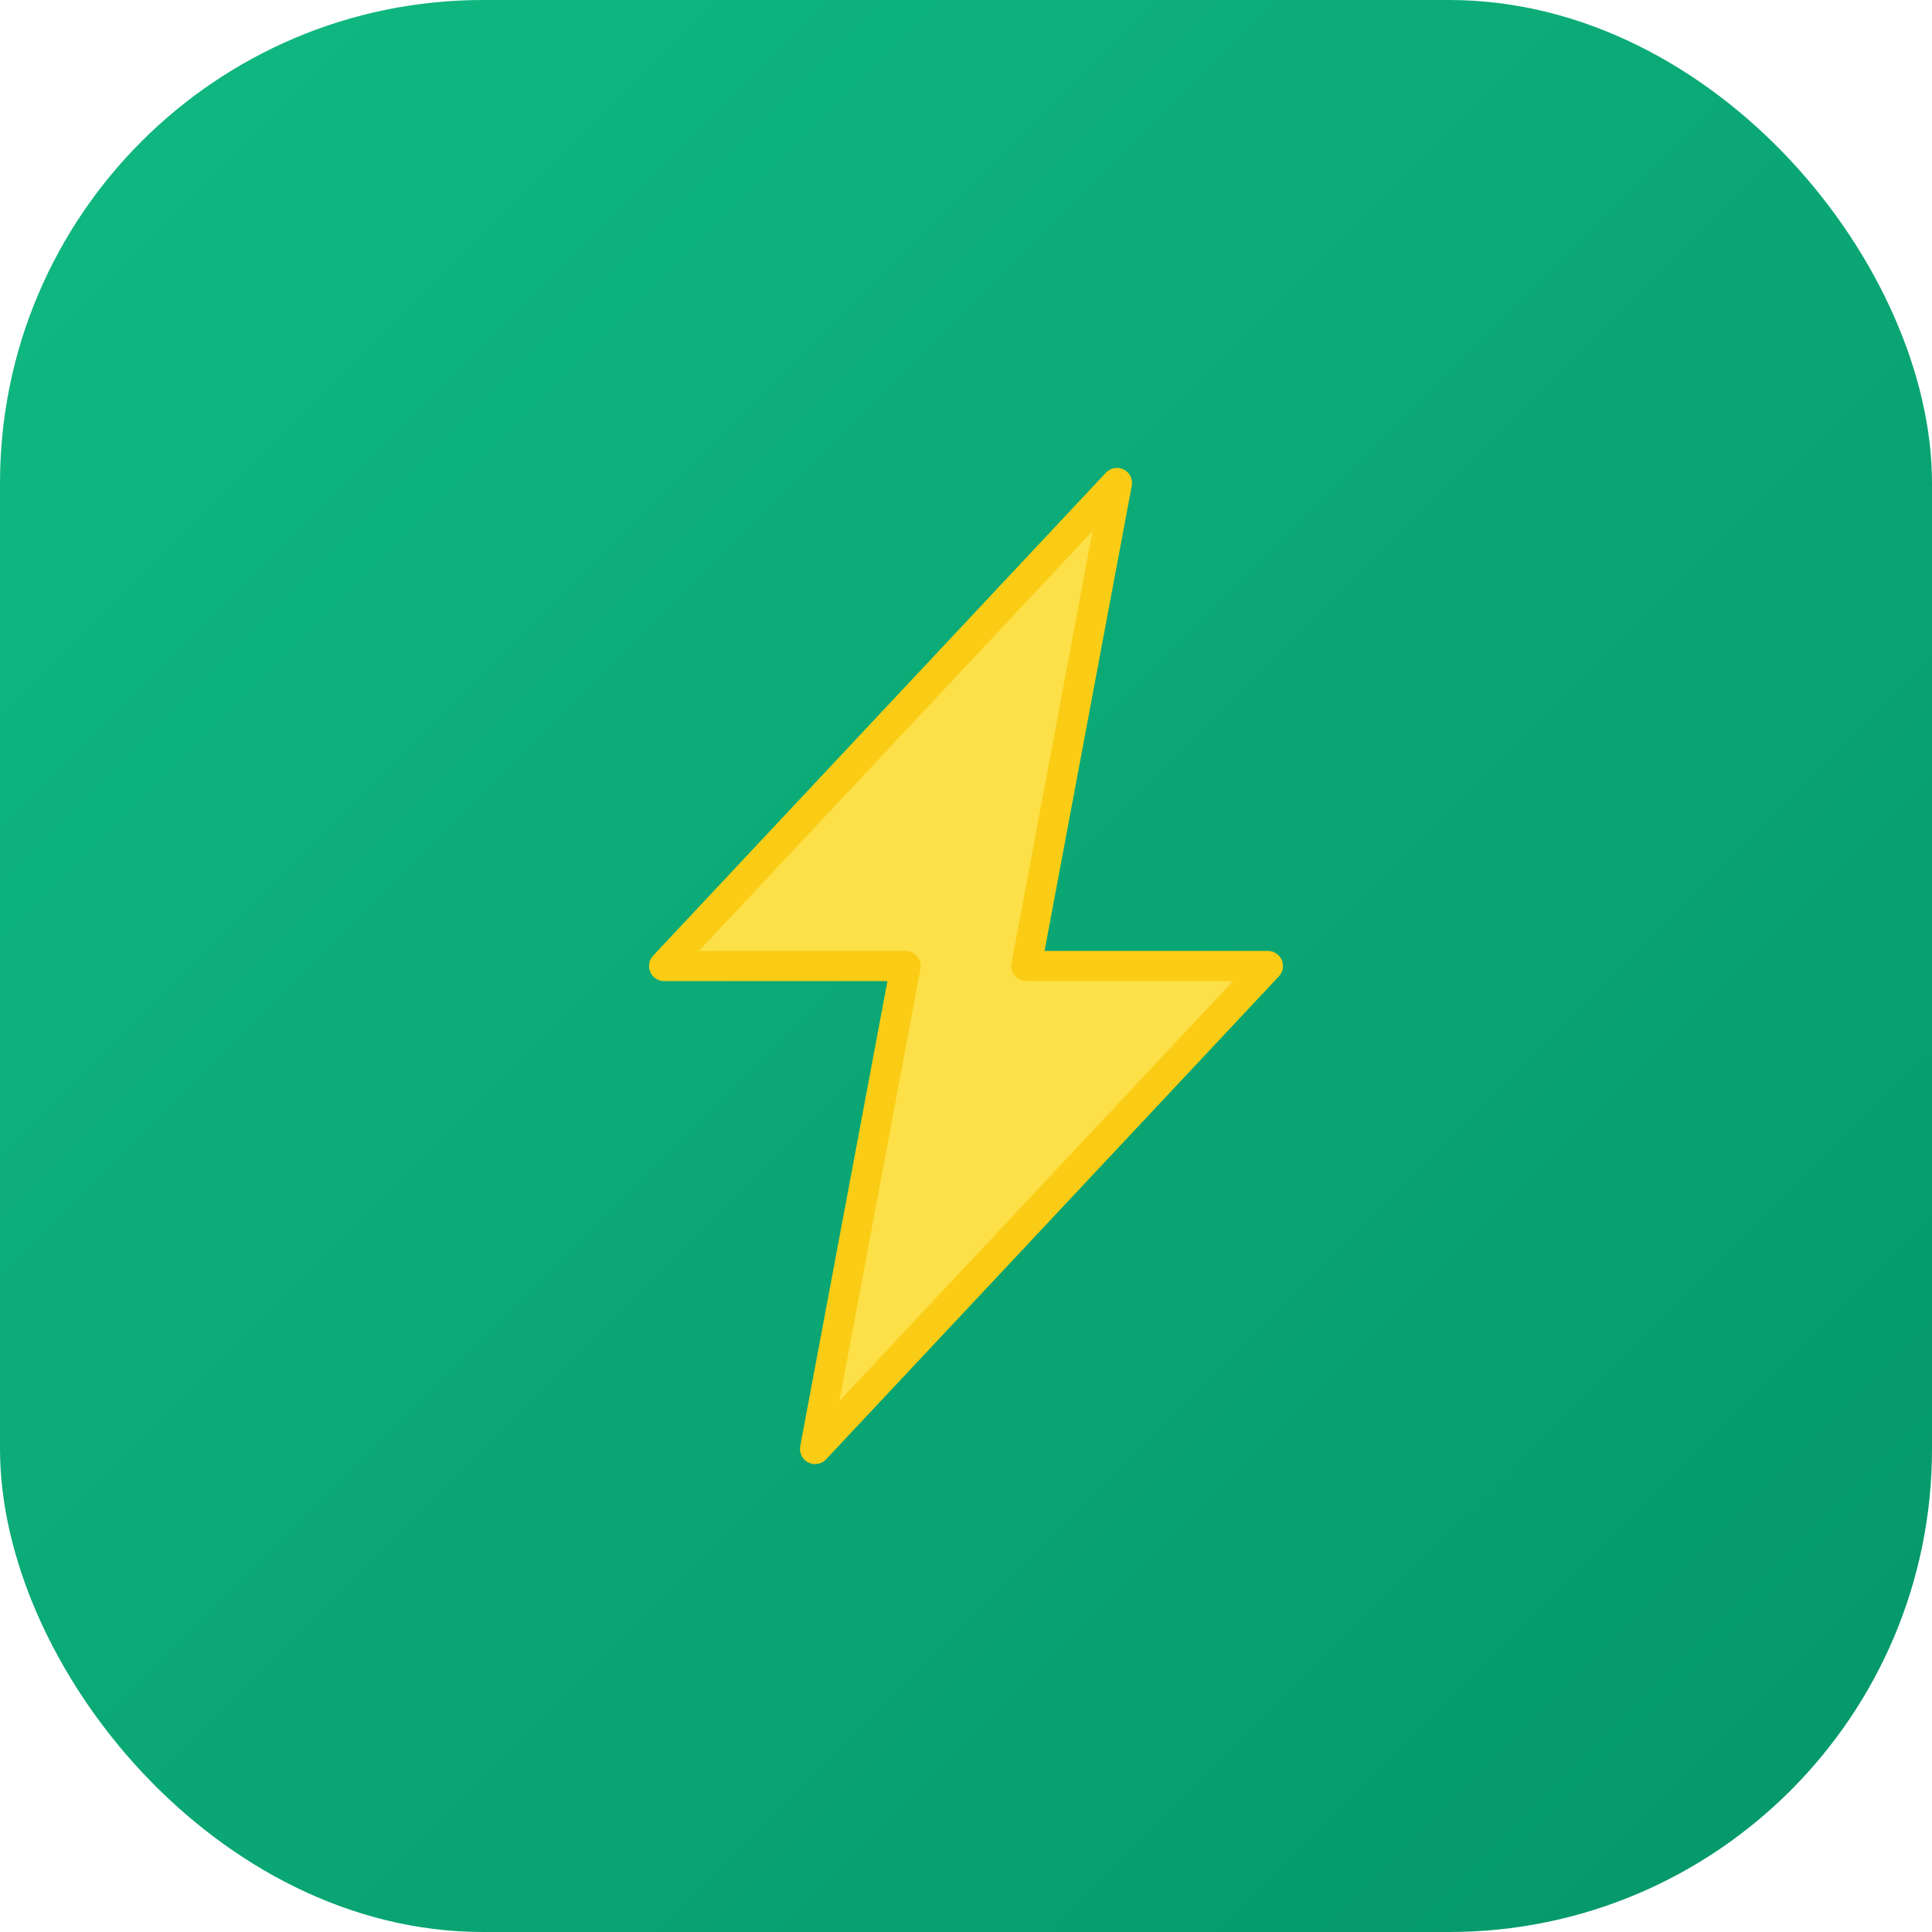 <?xml version="1.0" encoding="UTF-8"?>
<svg width="32" height="32" viewBox="0 0 32 32" fill="none" xmlns="http://www.w3.org/2000/svg">
  <rect width="32" height="32" rx="8" fill="url(#gradient)" />
  <path d="M18.5 8L11 16H15L13.5 24L21 16H17L18.5 8Z" fill="#FDE047" stroke="#FACC15" stroke-width="0.5" stroke-linejoin="round"/>
  <defs>
    <linearGradient id="gradient" x1="0" y1="0" x2="32" y2="32" gradientUnits="userSpaceOnUse">
      <stop offset="0%" stop-color="#10B981" />
      <stop offset="100%" stop-color="#059669" />
    </linearGradient>
  </defs>
</svg> 